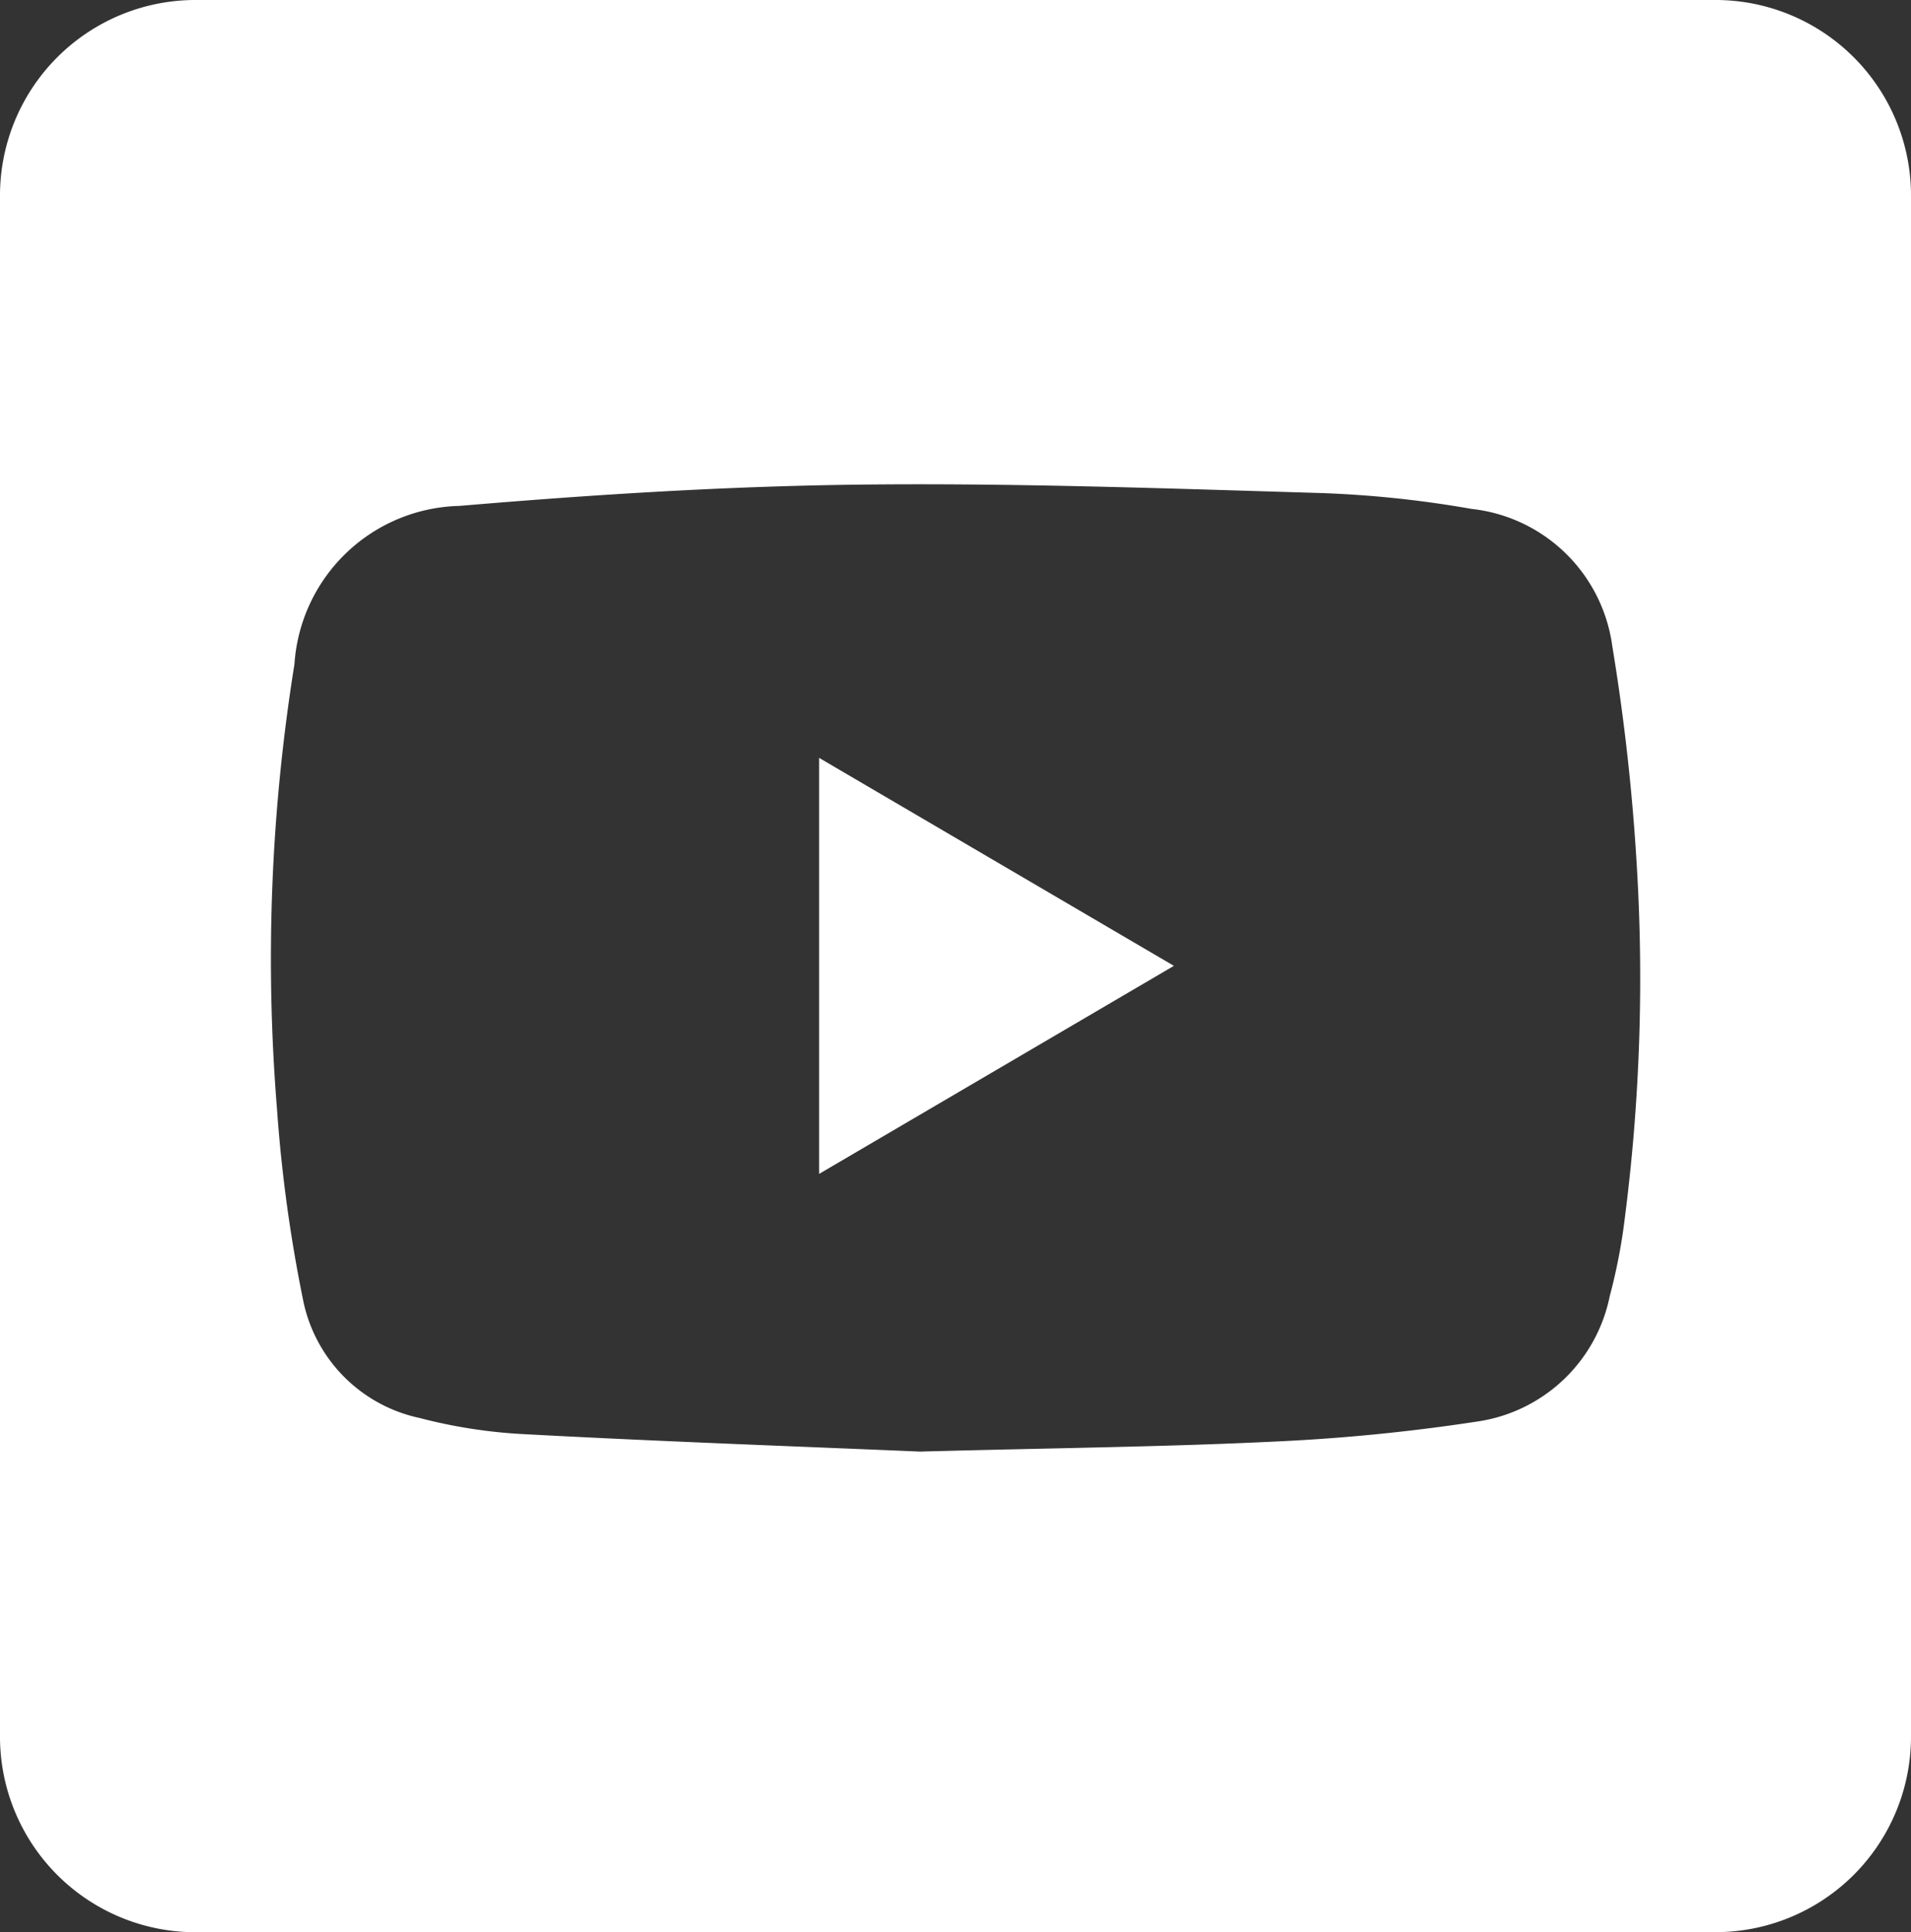 <svg xmlns="http://www.w3.org/2000/svg" xmlns:xlink="http://www.w3.org/1999/xlink" width="25" height="25.273" viewBox="0 0 25 25.273">
  <rect x="0" y="0" width="25" height="25.273" fill="#333333" stroke="none"/>
  <defs>
    <clipPath id="clip-path">
      <rect id="Rectangle_221" data-name="Rectangle 221" width="25" height="25.273" transform="translate(0 0)" fill="none"/>
    </clipPath>
  </defs>
  <g id="Group_428" data-name="Group 428" transform="translate(0 0)">
    <g id="Group_427" data-name="Group 427" transform="translate(0 0)" clip-path="url(#clip-path)">
      <path id="Path_1571" data-name="Path 1571" d="M22.456,25.273H2.544A2.558,2.558,0,0,1,0,22.7V2.572A2.558,2.558,0,0,1,2.544,0H22.456A2.558,2.558,0,0,1,25,2.572V22.7a2.558,2.558,0,0,1-2.544,2.572M12.045,18.986c1.818-.048,3.208-.062,4.595-.129a25.022,25.022,0,0,0,2.674-.262,2.073,2.073,0,0,0,1.745-1.642,7.429,7.429,0,0,0,.2-1.045,24.479,24.479,0,0,0,.151-4.63,27.637,27.637,0,0,0-.318-2.829,2.087,2.087,0,0,0-1.843-1.793,14.2,14.2,0,0,0-1.964-.207c-2.02-.06-4.042-.134-6.063-.11-1.738.021-3.477.131-5.21.278a2.216,2.216,0,0,0-2.16,2.071,24.287,24.287,0,0,0-.228,5.82,19.251,19.251,0,0,0,.337,2.476,1.975,1.975,0,0,0,1.529,1.563,6.763,6.763,0,0,0,1.377.212c1.869.1,3.74.166,5.183.228" transform="translate(0 0)" fill="#fff"/>
      <path id="Path_1572" data-name="Path 1572" d="M41.433,36.385l-4.641,2.721V33.665l4.641,2.72" transform="translate(-26.076 -23.752)" fill="#fff"/>
    </g>
  </g>
</svg>
